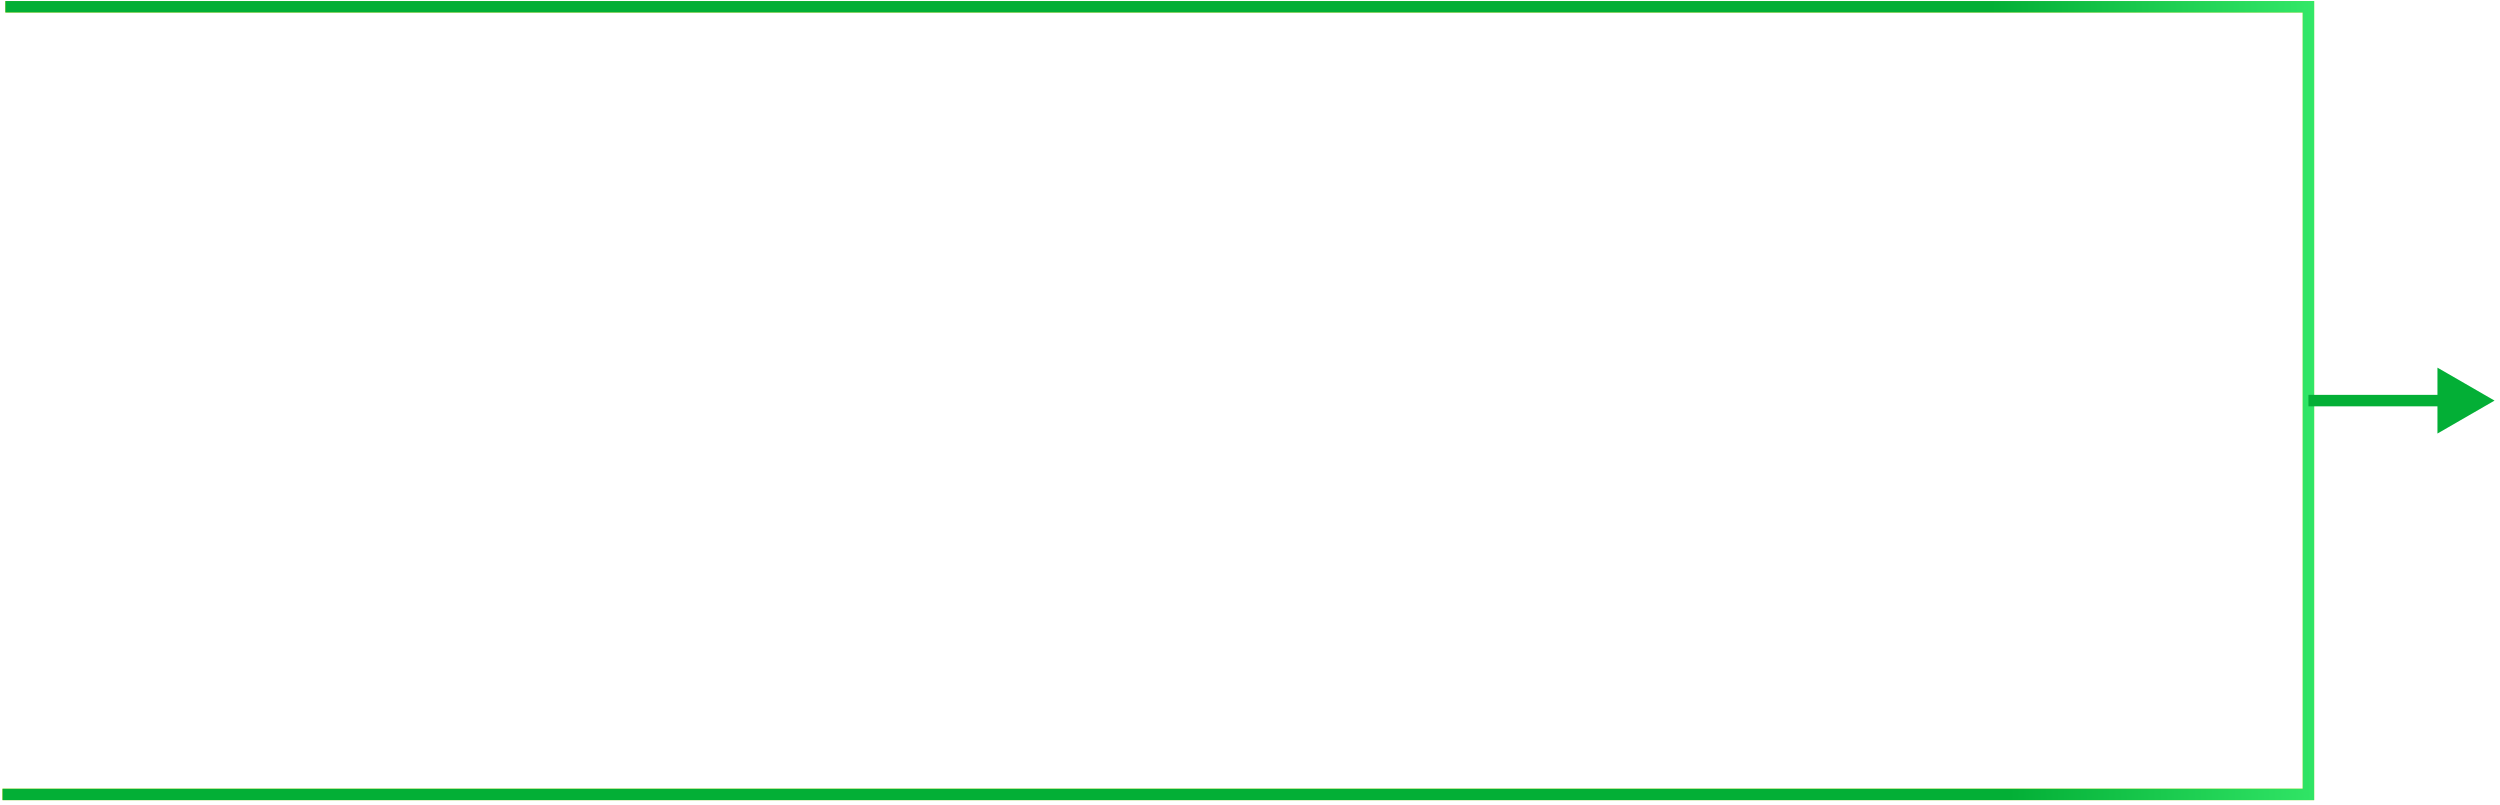 <?xml version="1.0" encoding="UTF-8"?> <svg xmlns="http://www.w3.org/2000/svg" width="438" height="141" viewBox="0 0 438 141" fill="none"><path d="M0.939 1.184L404.439 1.184V67.684V139.184H0.439" stroke="url(#paint0_linear_392_1526)" stroke-width="2"></path><path d="M0.939 1.184L404.439 1.184V67.684V139.184H0.439" stroke="url(#paint1_linear_392_1526)" stroke-width="2"></path><path d="M437.041 70.184L427.041 64.411L427.041 75.958L437.041 70.184ZM428.041 69.184L404.439 69.184V71.184L428.041 71.184V69.184Z" fill="url(#paint2_linear_392_1526)"></path><defs><linearGradient id="paint0_linear_392_1526" x1="342.439" y1="69.184" x2="596.704" y2="-10.121" gradientUnits="userSpaceOnUse"><stop stop-color="#F9DD0C"></stop><stop offset="1" stop-color="#35BF5E"></stop></linearGradient><linearGradient id="paint1_linear_392_1526" x1="350.439" y1="70.896" x2="429.457" y2="69.04" gradientUnits="userSpaceOnUse"><stop stop-color="#03AF36"></stop><stop offset="1" stop-color="#46FE7C"></stop></linearGradient><linearGradient id="paint2_linear_392_1526" x1="458.272" y1="-2.91996e+12" x2="404.308" y2="-2.91996e+12" gradientUnits="userSpaceOnUse"><stop stop-color="#03AF36"></stop><stop offset="1" stop-color="#46FE7C"></stop></linearGradient></defs></svg> 